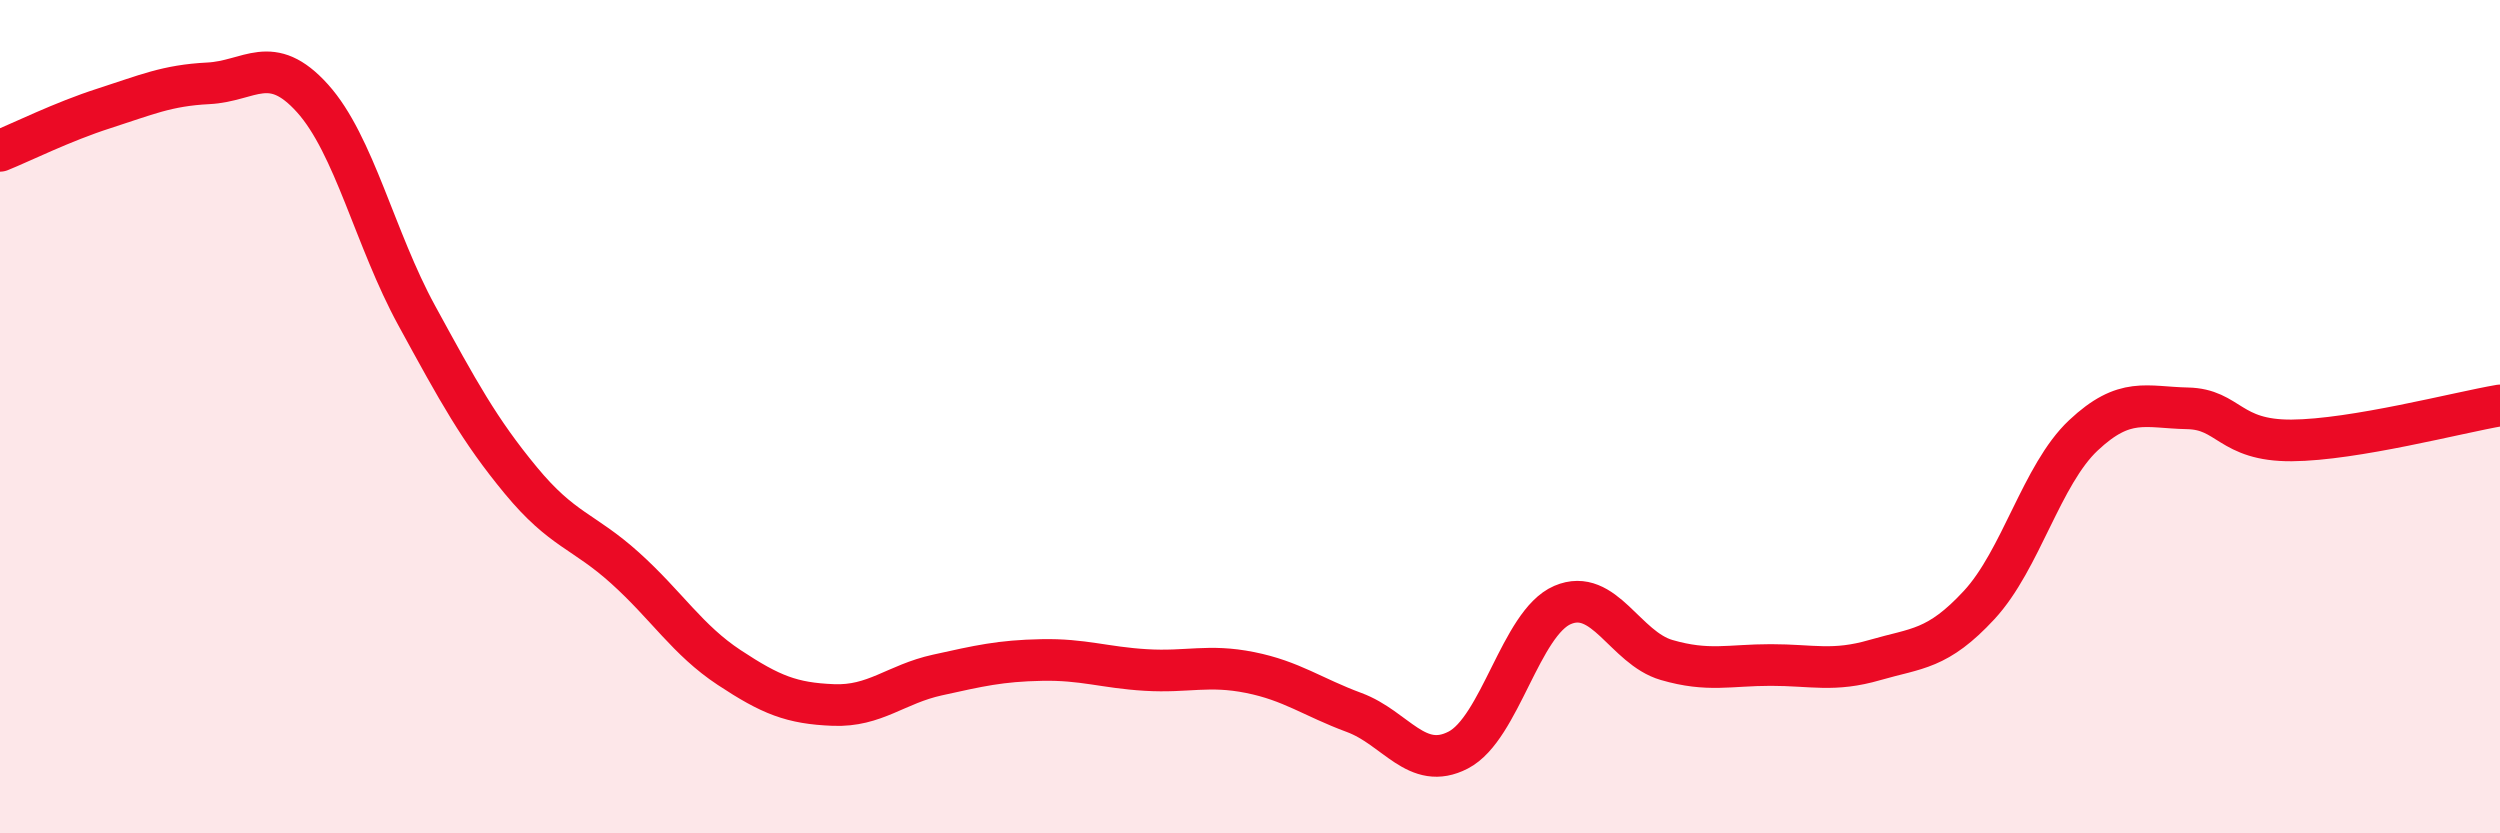 
    <svg width="60" height="20" viewBox="0 0 60 20" xmlns="http://www.w3.org/2000/svg">
      <path
        d="M 0,3.62 C 0.5,3.42 1.5,2.92 2.5,2.6 C 3.5,2.28 4,2.05 5,2 C 6,1.95 6.5,1.25 7.5,2.36 C 8.5,3.47 9,5.74 10,7.57 C 11,9.4 11.5,10.32 12.5,11.53 C 13.5,12.74 14,12.73 15,13.63 C 16,14.53 16.5,15.36 17.5,16.02 C 18.5,16.68 19,16.88 20,16.92 C 21,16.96 21.5,16.42 22.5,16.2 C 23.5,15.98 24,15.86 25,15.84 C 26,15.82 26.5,16.02 27.5,16.08 C 28.5,16.14 29,15.94 30,16.14 C 31,16.34 31.5,16.73 32.5,17.1 C 33.5,17.47 34,18.52 35,18 C 36,17.48 36.5,14.95 37.5,14.52 C 38.5,14.09 39,15.55 40,15.84 C 41,16.13 41.5,15.96 42.5,15.96 C 43.5,15.96 44,16.13 45,15.84 C 46,15.55 46.5,15.6 47.5,14.52 C 48.5,13.44 49,11.39 50,10.45 C 51,9.51 51.5,9.78 52.5,9.8 C 53.5,9.82 53.5,10.58 55,10.57 C 56.5,10.56 59,9.9 60,9.73L60 20L0 20Z"
        fill="#EB0A25"
        opacity="0.1"
        stroke-linecap="round"
        stroke-linejoin="round"
      />
      <path
        d="M 0,3.62 C 0.5,3.42 1.5,2.92 2.5,2.6 C 3.5,2.28 4,2.05 5,2 C 6,1.95 6.5,1.25 7.5,2.36 C 8.5,3.47 9,5.74 10,7.57 C 11,9.4 11.5,10.32 12.5,11.53 C 13.5,12.74 14,12.73 15,13.63 C 16,14.53 16.5,15.36 17.5,16.02 C 18.5,16.68 19,16.88 20,16.92 C 21,16.96 21.5,16.42 22.5,16.2 C 23.5,15.98 24,15.86 25,15.84 C 26,15.82 26.5,16.02 27.5,16.08 C 28.5,16.14 29,15.94 30,16.14 C 31,16.34 31.5,16.73 32.5,17.1 C 33.5,17.47 34,18.52 35,18 C 36,17.48 36.5,14.95 37.5,14.52 C 38.5,14.09 39,15.55 40,15.84 C 41,16.13 41.5,15.96 42.5,15.96 C 43.5,15.96 44,16.13 45,15.84 C 46,15.55 46.5,15.6 47.5,14.52 C 48.5,13.44 49,11.39 50,10.45 C 51,9.51 51.5,9.78 52.5,9.8 C 53.5,9.82 53.5,10.58 55,10.57 C 56.5,10.56 59,9.9 60,9.73"
        stroke="#EB0A25"
        stroke-width="1"
        fill="none"
        stroke-linecap="round"
        stroke-linejoin="round"
      />
    </svg>
  